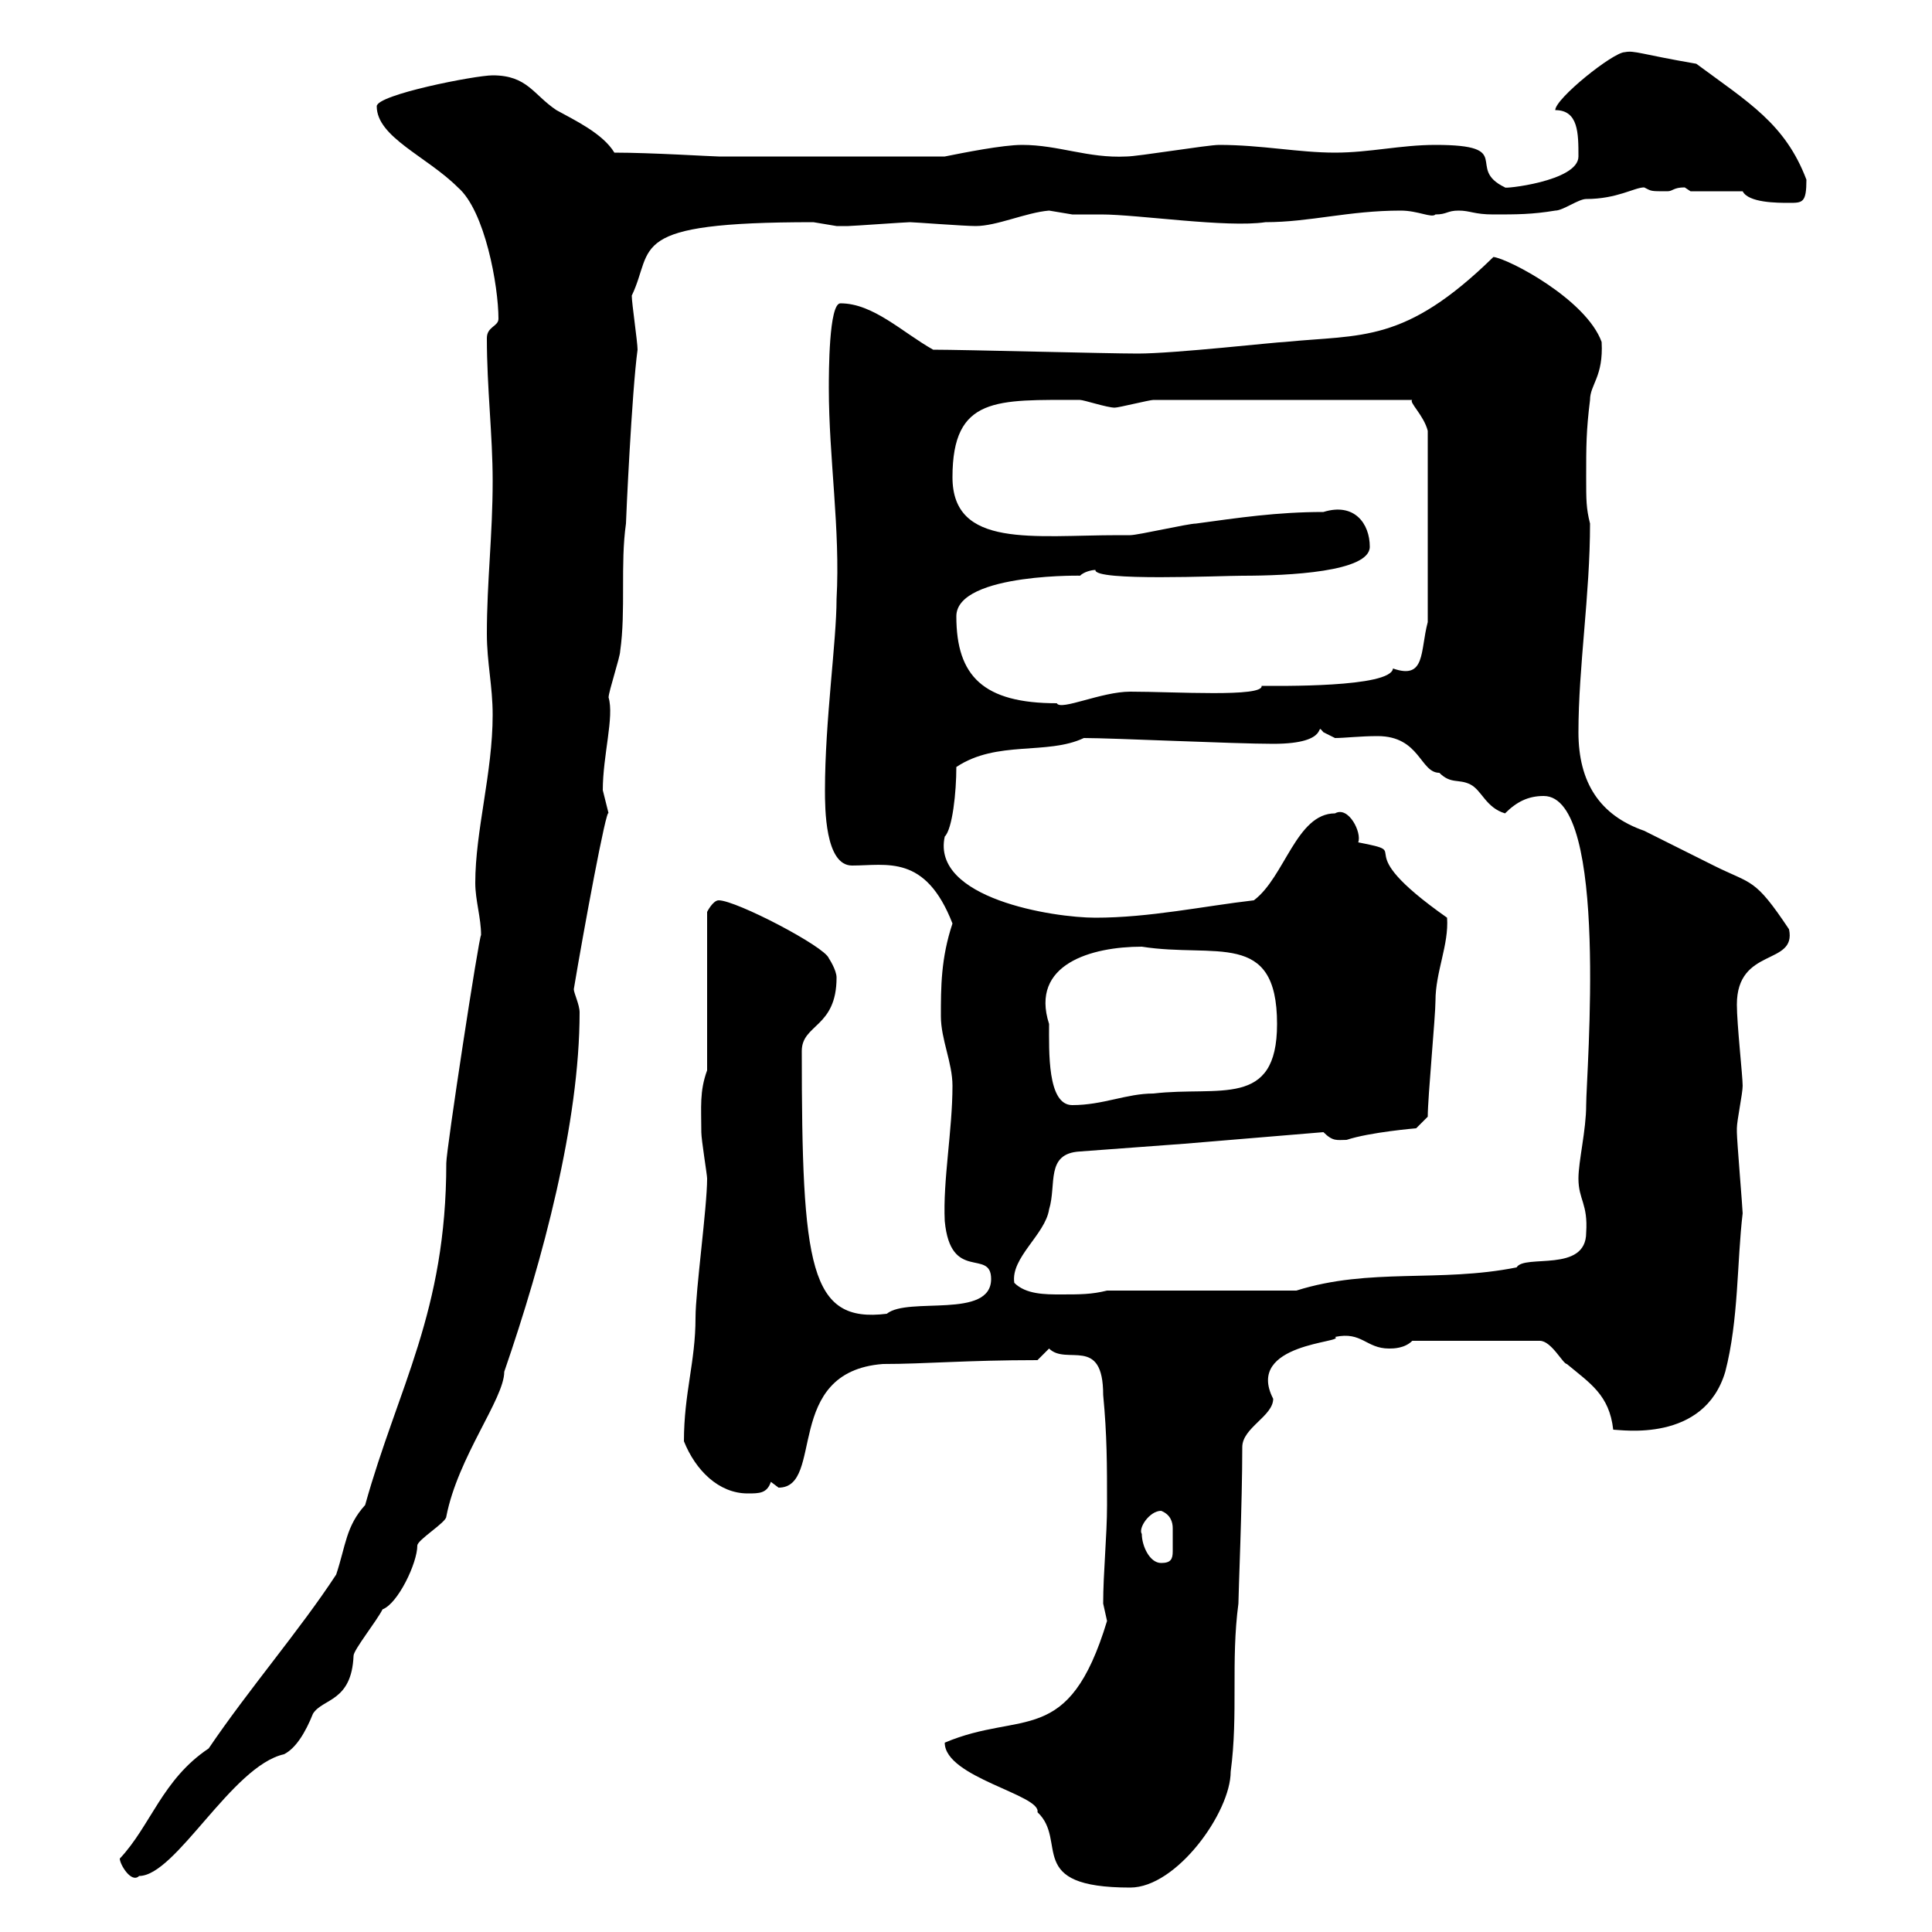 <svg xmlns="http://www.w3.org/2000/svg" xmlns:xlink="http://www.w3.org/1999/xlink" width="300" height="300"><path d="M146.70 270.60C146.70 276 161.70 278.70 161.10 281.40C165.90 285.90 159 293.10 175.50 293.10C182.70 293.10 191.10 281.40 191.10 275.10C192.30 266.10 191.10 258 192.30 249C192.30 247.50 192.90 233.40 192.90 224.70C192.90 221.70 197.70 219.90 197.70 217.20C193.20 208.50 209.10 208.50 207.30 207.60C211.50 206.70 212.10 209.40 215.70 209.40C216.30 209.40 218.10 209.40 219.30 208.20L239.10 208.20C240.90 208.20 242.70 211.80 243.30 211.80C246.90 214.80 249.90 216.60 250.50 222C251.70 222 264.60 224.10 267.90 213C270 204.90 269.70 195.90 270.60 188.40C270.60 187.80 269.70 177 269.70 175.80C269.70 175.80 269.70 175.80 269.70 175.20C269.70 174 270.60 169.80 270.60 168.60C270.60 167.10 269.70 159 269.70 156C269.70 147 279 150 277.80 144.30C272.40 136.20 272.10 137.40 266.10 134.40C264.30 133.50 257.10 129.90 255.30 129C248.40 126.60 245.10 121.50 245.10 113.70C245.10 103.50 246.90 92.40 246.90 81.30C246.30 78.90 246.30 77.70 246.30 74.10C246.30 69.30 246.30 66.90 246.90 62.10C246.90 59.70 249 58.50 248.70 53.10C246.30 46.50 234.30 40.20 231.90 39.90C218.10 53.40 211.50 51.90 199.50 53.10C198.30 53.10 182.40 54.90 176.70 54.90C171.90 54.90 149.70 54.30 144.90 54.30C140.10 51.60 135.60 47.10 130.50 47.10C128.70 47.10 128.70 57.90 128.70 60.30C128.70 71.10 130.50 82.20 129.90 93C129.90 99.60 128.10 111.90 128.10 122.70C128.10 125.40 128.10 134.40 132.30 134.40C137.70 134.40 143.70 132.60 147.90 143.40C146.10 148.80 146.10 153.30 146.10 157.80C146.10 161.40 147.90 165 147.90 168.60C147.90 175.50 146.40 183.30 146.70 189.60C147.60 199.20 153.90 193.80 153.90 198.60C153.90 204.90 141 201.30 137.70 204C125.70 205.50 124.50 196.80 124.50 163.20C124.50 159 129.90 159.60 129.90 151.80C129.90 150.60 128.70 148.80 128.70 148.80C128.10 147 114.30 139.80 111.60 139.80C110.70 139.80 109.80 141.60 109.80 141.60L109.80 166.20C108.60 169.50 108.90 171.90 108.90 175.80C108.90 177 109.80 182.40 109.80 183C109.80 187.50 108 200.40 108 204.60C108 211.50 106.20 216.30 106.20 223.80C108 228.30 111.60 231.90 116.10 231.90C117.90 231.90 119.10 231.90 119.70 230.10C119.70 230.10 120.90 231 120.90 231C128.10 231 121.50 213 137.10 211.80C143.70 211.80 150 211.20 161.10 211.20C161.10 211.20 162.90 209.40 162.90 209.40C165.60 212.10 171.30 207.30 171.30 216.60C171.90 222.90 171.90 227.40 171.90 233.70C171.90 238.50 171.30 244.20 171.30 249C171.30 249 171.90 251.70 171.90 251.70C165.90 271.50 158.70 265.50 146.70 270.60ZM18.60 288.60C18.60 289.50 20.40 292.50 21.60 291.30C27.30 291.30 36 274.20 44.10 272.40C45.90 271.50 47.40 269.10 48.60 266.10C50.10 263.70 54.60 264.30 54.90 257.10C54.90 256.20 58.50 251.70 59.40 249.90C61.80 249 64.80 242.70 64.80 240C64.80 239.10 69.30 236.40 69.30 235.50C71.10 226.20 78.30 217.20 78.30 213C84.30 195.60 90 174.30 90 157.20C90 156 89.10 154.20 89.10 153.60C90.60 144.60 94.20 125.10 94.50 126.30C94.50 126.30 93.60 122.70 93.60 122.70C93.60 117.30 95.40 111.30 94.50 108.30C94.50 107.40 96.30 102 96.30 101.10C97.20 94.80 96.30 87.60 97.20 81.30C97.20 80.70 98.10 60.90 99 54.30C99 53.10 98.10 47.10 98.10 45.90C101.70 38.40 96.90 34.50 126.30 34.50C126.30 34.50 129.90 35.10 129.90 35.10C130.20 35.10 131.10 35.10 131.70 35.10C132.30 35.10 140.70 34.50 141.30 34.50C141.90 34.50 149.70 35.10 151.50 35.10C154.80 35.10 159.30 33 162.90 32.70C162.90 32.70 166.50 33.30 166.50 33.30C167.70 33.30 169.50 33.30 171 33.30C176.70 33.30 190.50 35.40 196.50 34.50C203.40 34.50 209.40 32.70 217.50 32.70C220.20 32.70 222.30 33.90 222.90 33.30C224.70 33.30 224.70 32.70 226.50 32.70C228.30 32.70 228.90 33.30 231.90 33.30C235.50 33.30 237.90 33.30 241.50 32.70C242.70 32.70 245.10 30.90 246.30 30.90C251.10 30.90 253.80 29.10 255.30 29.10C256.50 29.70 256.20 29.70 258.90 29.70C259.80 29.70 259.80 29.10 261.60 29.10C261.60 29.10 262.50 29.70 262.50 29.70L270.60 29.70C271.50 31.50 276 31.50 277.80 31.50C279.90 31.50 280.50 31.50 280.50 27.90C277.20 19.20 271.50 15.90 263.40 9.90C254.70 8.40 253.80 7.80 252.30 8.10C250.50 8.10 241.50 15.30 241.50 17.10C245.10 17.10 245.10 20.70 245.10 24.30C245.10 28.20 233.10 29.40 233.70 29.10C227.40 26.10 235.50 22.50 222.90 22.50C217.50 22.50 212.70 23.70 207.30 23.70C201.60 23.70 195.90 22.50 189.30 22.50C187.50 22.50 176.70 24.30 174.90 24.30C168.90 24.60 164.40 22.50 158.70 22.50C155.70 22.50 149.70 23.70 146.70 24.30L111.60 24.30C110.70 24.30 101.10 23.70 95.40 23.70C93.60 20.70 89.10 18.60 86.40 17.10C82.80 14.70 81.90 11.70 76.50 11.70C73.80 11.70 58.50 14.70 58.50 16.50C58.50 21.30 66.30 24.30 71.10 29.10C75.30 32.70 77.40 44.40 77.40 49.50C77.40 50.70 75.60 50.70 75.60 52.50C75.60 60.30 76.50 67.50 76.50 74.70C76.50 83.10 75.60 90.30 75.60 98.40C75.60 102.90 76.50 106.50 76.50 111C76.50 120 73.80 129 73.80 137.10C73.80 139.80 74.70 142.50 74.70 145.20C74.40 145.20 69.30 178.50 69.30 180.60C69.30 203.70 61.80 215.40 56.70 233.70C53.70 237 53.70 240 52.20 244.50C46.50 253.20 38.70 262.20 32.40 271.50C25.20 276.30 23.40 283.50 18.60 288.60ZM177.30 238.20C176.70 237.30 178.50 234.60 180.30 234.60C181.80 235.20 182.10 236.40 182.10 237.30C182.10 238.20 182.10 238.50 182.10 239.10C182.10 240 182.10 240.60 182.10 240.90C182.10 242.10 181.80 242.70 180.30 242.70C178.50 242.70 177.30 240 177.30 238.20ZM157.50 199.20C156.90 195.30 162.30 191.70 162.90 187.80C164.10 183.90 162.30 179.10 167.70 178.80L183.90 177.60L205.50 175.80C207 177.30 207.60 177 209.10 177C212.70 175.80 219.90 175.20 219.90 175.20L221.70 173.40C221.70 170.40 222.90 157.80 222.90 155.40C222.90 150.90 225 146.70 224.70 142.50C208.50 131.10 220.20 132.60 210.90 130.80C211.50 129.30 209.40 125.10 207.30 126.30C201.30 126.30 199.50 136.20 194.70 139.80C186.90 140.70 178.50 142.50 170.10 142.50C163.50 142.50 144.60 139.50 146.70 129.90C147.90 128.70 148.50 123 148.50 119.10C154.80 114.90 162.60 117.30 168.30 114.60C172.80 114.60 191.70 115.50 197.70 115.50C207 115.50 204 111.90 205.50 113.70C205.50 113.70 207.30 114.60 207.30 114.60C208.80 114.60 211.20 114.30 213.90 114.30C220.50 114.30 220.50 120 223.50 120C225.30 121.80 226.50 120.90 228.30 121.80C230.10 122.70 230.70 125.40 233.70 126.30C235.50 124.50 237.30 123.60 239.70 123.60C249.90 123.60 246.30 166.80 246.30 171.60C246.30 175.50 245.10 180.30 245.10 183C245.10 186.30 246.60 186.90 246.30 191.40C246.30 197.70 236.70 194.70 235.50 196.80C223.50 199.20 212.70 196.80 201.30 200.40L171.90 200.40C169.50 201 167.70 201 164.70 201C162.30 201 159.30 201 157.50 199.20ZM162.90 159C159.90 149.70 169.50 147 177.30 147C188.70 148.80 198.30 144.30 198.30 159C198.30 172.20 189.30 168.60 179.10 169.80C174.90 169.80 171.30 171.60 166.50 171.60C162.60 171.60 162.90 163.20 162.90 159ZM148.50 95.70C148.50 88.80 169.50 89.40 167.70 89.40C168.30 88.80 169.50 88.50 170.10 88.50C169.80 90.30 189.60 89.40 192.90 89.40C200.10 89.40 212.70 88.80 212.70 84.90C212.70 81.30 210.30 78 205.50 79.50C198.30 79.50 192.30 80.40 185.70 81.30C184.50 81.30 176.70 83.10 175.50 83.10C174.90 83.10 174.60 83.10 173.70 83.10C160.50 83.10 147.90 85.20 147.90 74.10C147.90 61.50 154.80 62.10 167.70 62.10C168.30 62.10 171.90 63.30 173.10 63.30C173.70 63.30 178.50 62.10 179.10 62.10L219.30 62.10C218.70 62.40 221.10 64.50 221.70 66.90L221.70 96.60C220.50 101.10 221.40 105.60 216.30 103.80C216 106.80 198.30 106.50 195.90 106.50C196.20 108.30 182.40 107.40 175.50 107.40C171 107.40 164.70 110.40 164.10 109.20C152.70 109.20 148.50 105 148.50 95.70Z"/></svg>
